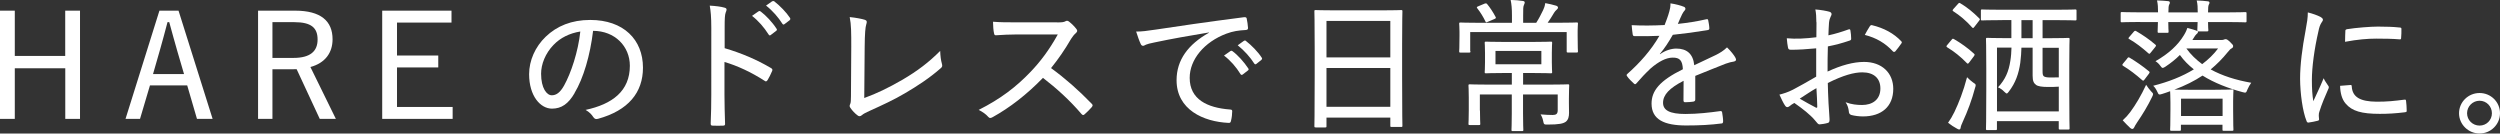 <?xml version="1.0" encoding="UTF-8"?><svg id="_レイヤー_2" xmlns="http://www.w3.org/2000/svg" viewBox="0 0 417.44 22.3"><rect x="0" y="0" width="417.44" height="22.3" fill="#333333" stroke="none"/><defs><style>.cls-1{fill:#fff;stroke-width:0px;}</style></defs><g id="_レイヤー_2-2"><path class="cls-1" d="M13.37,19.85h-2.47v-8.45H2.47v8.45H0V1.78h2.47v7.56h8.42V1.78h2.47v18.07Z"/><path class="cls-1" d="M35.51,19.85h-2.62l-1.63-5.59h-6.22l-1.66,5.59h-2.42L26.62,1.78h3.19l5.69,18.07ZM29.53,8.26c-.43-1.46-.77-2.76-1.27-4.56h-.29c-.48,1.78-.79,3.02-1.22,4.49l-1.2,4.18h5.18l-1.2-4.1Z"/><path class="cls-1" d="M49.27,1.78c4.3,0,6.26,1.73,6.26,4.78,0,2.23-1.22,3.96-3.7,4.63l4.25,8.66h-2.69l-3.86-8.3c-.29,0-.62.02-.94.02h-3.1v8.28h-2.4V1.78h6.17ZM45.5,9.67h3.5c2.83,0,4.03-1.13,4.03-3.07s-1.03-2.9-3.89-2.9h-3.65v5.98Z"/><path class="cls-1" d="M75.39,3.77h-9.1v5.5h6.89v1.99h-6.89v6.6h9.29v1.99h-11.76V1.78h11.57v1.99Z"/><path class="cls-1" d="M95.94,15.55c-1.03,1.78-2.18,2.59-3.77,2.59-1.92,0-3.82-2.09-3.82-5.76,0-2.26,1.01-4.56,2.76-6.24,1.87-1.8,4.32-2.81,7.44-2.81,5.57,0,8.81,3.29,8.81,7.97,0,4.15-2.45,7.15-7.51,8.54-.38.1-.58.02-.82-.34-.19-.31-.58-.77-1.25-1.15,4.46-.96,7.39-3.14,7.39-7.37,0-3.24-2.5-5.83-6.14-5.83-.48,4.06-1.61,7.92-3.1,10.39ZM92.46,7.46c-1.42,1.46-2.11,3.29-2.11,4.85,0,2.45.96,3.6,1.78,3.6.74,0,1.39-.43,2.06-1.63,1.15-2.06,2.35-5.64,2.71-9.02-1.8.29-3.34,1.06-4.44,2.21Z"/><path class="cls-1" d="M120.99,8.04c2.83.84,5.33,1.9,7.73,3.31.22.12.31.26.22.48-.24.6-.53,1.13-.77,1.54-.17.24-.29.29-.5.12-2.23-1.44-4.61-2.54-6.7-3.14v5.47c0,1.51.05,3.19.1,4.82.02.26-.07.34-.36.34-.5.02-1.15.02-1.66,0-.31,0-.38-.07-.38-.36.07-1.63.1-3.31.1-4.8V4.66c0-1.8-.1-2.86-.26-3.72.96.05,1.92.17,2.47.34.46.12.38.38.19.82-.14.38-.17,1.06-.17,2.5v3.46ZM126.68,1.9c.12-.1.19-.07.34.02.86.65,1.94,1.78,2.66,2.9.07.12.07.22-.05.31l-.94.72c-.14.12-.24.07-.36-.1-.74-1.18-1.7-2.28-2.76-3.1l1.1-.77ZM128.94.22c.12-.07.22-.07.34,0,.98.77,1.99,1.8,2.64,2.78.07.14.07.24-.07.38l-.86.65c-.12.1-.24.1-.34-.05-.67-1.06-1.63-2.18-2.74-3.05l1.03-.72Z"/><path class="cls-1" d="M144.3,16.37c2.11-.77,4.01-1.68,6.38-3.05,2.57-1.51,4.42-2.93,6.31-4.82.02.82.12,1.58.29,2.16.1.34.05.53-.19.72-1.85,1.63-3.94,3-6,4.2-1.82,1.08-3.7,1.94-5.88,2.93-.58.26-1.03.48-1.3.72-.24.22-.5.24-.74.02-.41-.31-.84-.74-1.18-1.25-.17-.22-.14-.41-.02-.65.1-.24.12-.6.12-1.3l.05-8.28c0-2.26,0-3.65-.26-4.92,1.01.1,2.11.31,2.54.46.34.12.38.31.22.79-.14.41-.24,1.46-.26,3.77l-.07,8.5Z"/><path class="cls-1" d="M176.48,3.74c.82,0,1.15-.02,1.49-.22.17-.1.36-.05.55.1.43.34.89.79,1.25,1.27.17.24.12.41-.14.65-.26.22-.53.55-.79.96-1.01,1.75-2.11,3.34-3.34,4.87,2.4,1.75,4.58,3.67,6.77,5.93.22.22.24.31.02.6-.36.41-.77.82-1.18,1.18-.19.19-.34.17-.53-.05-1.99-2.33-4.18-4.3-6.43-6.03-2.74,2.83-5.57,4.99-8.38,6.55-.31.17-.53.24-.74-.02-.41-.48-.98-.86-1.61-1.18,3.67-1.85,6.26-3.84,8.67-6.36,1.63-1.7,3.12-3.67,4.54-6.24h-6.74c-1.32,0-2.45.07-3.6.14-.22,0-.26-.1-.31-.34-.1-.38-.17-1.3-.17-1.92,1.22.1,2.35.1,3.86.1h6.82Z"/><path class="cls-1" d="M201.85,5.42c-3.31.55-6.22,1.06-9.05,1.66-.86.17-1.15.26-1.46.38-.17.07-.31.19-.48.19s-.31-.12-.38-.29c-.26-.55-.5-1.25-.77-2.09,1.01,0,1.68-.1,3.34-.34,3.31-.5,8.35-1.25,14.69-2.06.29-.02.41.07.43.22.1.43.19,1.13.22,1.58,0,.26-.12.31-.38.34-1.22.07-2.11.19-3.26.62-3.67,1.39-6.1,4.3-6.1,7.37,0,3.6,2.95,4.99,6.67,5.28.34.02.43.07.43.29,0,.43-.07,1.1-.19,1.54-.05.31-.14.43-.41.41-4.2-.19-8.69-2.21-8.69-7.13,0-3.38,1.94-5.98,5.4-7.92v-.05ZM205.48,8.52c.1-.07.17-.07.31.02.89.65,1.92,1.8,2.64,2.88.1.14.07.26-.05.34l-.86.67c-.14.1-.29.12-.38-.05-.74-1.2-1.68-2.28-2.76-3.1l1.1-.77ZM207.71,6.82c.1-.07.19-.1.31,0,.98.77,2.02,1.82,2.66,2.81.1.14.07.24-.07.38l-.84.67c-.14.1-.24.07-.34-.07-.67-1.06-1.66-2.16-2.76-3.05l1.03-.74Z"/><path class="cls-1" d="M219.69,21.27c-.19,0-.22-.02-.22-.22,0-.17.05-1.44.05-8.38v-4.63c0-4.66-.05-6-.05-6.14,0-.19.02-.22.22-.22.17,0,.98.05,3.34.05h7.58c2.35,0,3.19-.05,3.34-.05.19,0,.22.02.22.22,0,.14-.05,1.49-.05,5.5v5.28c0,6.87.05,8.16.05,8.28,0,.22-.02.24-.22.24h-1.56c-.22,0-.24-.02-.24-.24v-1.32h-10.66v1.42c0,.19-.02.22-.22.22h-1.58ZM221.49,9.58h10.66V3.5h-10.66v6.07ZM232.15,17.83v-6.48h-10.66v6.48h10.66Z"/><path class="cls-1" d="M245.53,8.54c0,.22-.02.24-.22.24h-1.44c-.19,0-.22-.02-.22-.24,0-.12.05-.46.05-2.52v-.74c0-.77-.05-1.15-.05-1.3,0-.19.02-.22.22-.22.17,0,.98.05,3.26.05h5.33v-1.2c0-1.22-.07-1.9-.22-2.62.72.02,1.42.07,2.04.17.19.02.31.12.31.22,0,.19-.07.31-.14.48-.12.26-.12.62-.12,1.75v1.2h2.18c.48-.74.79-1.39,1.15-2.11.17-.34.29-.7.36-1.18.62.12,1.27.26,1.82.43.19.07.31.17.31.31s-.1.26-.22.36c-.17.14-.31.31-.43.5-.38.65-.7,1.15-1.08,1.68h1.58c2.3,0,3.12-.05,3.26-.05.19,0,.22.02.22.22,0,.14-.05.53-.05,1.13v.91c0,2.06.05,2.4.05,2.54,0,.19-.02.22-.22.22h-1.42c-.22,0-.24-.02-.24-.22v-3.19h-16.11v3.17ZM247.12,18.46c0,1.39.05,2.04.05,2.18,0,.22-.02.24-.22.24h-1.51c-.22,0-.24-.02-.24-.24,0-.14.05-.77.05-2.26v-2.06c0-1.39-.05-1.87-.05-2.02,0-.19.02-.22.24-.22.12,0,.98.05,3.38.05h3.62v-1.94h-1.27c-2.16,0-2.88.05-3.02.05-.22,0-.24-.02-.24-.22,0-.14.05-.5.05-1.61v-1.61c0-1.15-.05-1.46-.05-1.63,0-.19.02-.22.24-.22.14,0,.86.05,3.02.05h4.73c2.16,0,2.88-.05,3.05-.05.19,0,.22.02.22.22,0,.14-.05.48-.05,1.63v1.61c0,1.1.05,1.46.05,1.61,0,.19-.02.22-.22.22-.17,0-.89-.05-3.05-.05h-1.58v1.94h4.08c2.42,0,3.26-.05,3.38-.05.22,0,.24.02.24.22,0,.14-.05.77-.05,2.18v.7c0,.6.02,1.13.02,1.68,0,.6-.12,1.13-.53,1.46-.43.31-1.08.48-3.07.48-.58,0-.6-.02-.72-.6-.07-.38-.22-.77-.43-1.1.79.07,1.51.1,2.02.1.58,0,.84-.19.84-.79v-2.64h-5.79v3.19c0,1.8.05,2.59.05,2.71,0,.19-.02.22-.22.22h-1.54c-.19,0-.22-.02-.22-.22,0-.14.05-.91.05-2.71v-3.19h-5.33v2.69ZM247.93.6q.24-.1.38.07c.48.58,1.01,1.37,1.42,2.16.1.19.05.22-.19.34l-1.13.48c-.24.12-.29.12-.38-.07-.34-.72-.84-1.54-1.32-2.14-.07-.1-.12-.17-.12-.22s.07-.1.24-.17l1.1-.46ZM257.37,8.5h-7.66v2.23h7.66v-2.23Z"/><path class="cls-1" d="M277.19,9.05c.89-.65,1.92-.94,2.71-.94,1.73,0,2.81.86,3,2.78,1.08-.53,2.42-1.13,3.65-1.73.58-.29,1.27-.7,1.82-1.25.65.62,1.18,1.32,1.37,1.66.26.43.12.62-.19.7-.38.05-.86.17-1.39.36-1.7.7-3.22,1.25-5.09,2.04v3.94c0,.22-.1.31-.34.36-.29.05-.91.1-1.37.1-.19,0-.26-.12-.26-.34,0-.96,0-2.18.02-3.24-2.38,1.22-3.43,2.35-3.43,3.67,0,1.25,1.1,1.87,3.74,1.87,2.06,0,4.03-.24,5.81-.48.17-.02.26.02.31.19.07.46.17,1.06.17,1.49,0,.26-.1.38-.22.38-1.87.24-3.67.34-5.95.34-3.65,0-5.78-.98-5.78-3.65,0-2.14,1.34-3.82,5.23-5.74-.07-1.44-.5-1.97-1.75-1.94-1.06.02-2.3.65-3.65,1.82-.94.89-1.54,1.54-2.33,2.45-.19.22-.29.22-.46.05-.29-.26-.89-.84-1.13-1.22-.1-.17-.12-.22.05-.38,2.04-1.8,3.96-3.94,5.35-6.36-1.34.07-2.69.07-4.15.05-.22,0-.26-.1-.31-.29-.05-.34-.14-1.03-.17-1.54,1.78.1,3.6.07,5.5-.02.26-.7.55-1.39.79-2.28.12-.41.19-.77.19-1.34.84.12,1.75.36,2.26.58.29.12.31.43.1.62-.12.12-.26.31-.43.65-.24.48-.41.91-.7,1.58,1.58-.17,3.17-.41,4.73-.77.24-.05.29-.02.34.17.07.38.17.82.19,1.34,0,.19-.07.26-.36.31-1.85.31-3.89.58-5.74.77-.7,1.22-1.37,2.26-2.16,3.19l.02.05Z"/><path class="cls-1" d="M303.29,3.72c0-.86-.05-1.56-.17-2.14.94.07,1.85.24,2.35.38.24.07.36.22.36.41,0,.1-.05.22-.12.34-.14.29-.26.58-.31,1.1-.05.65-.07,1.32-.1,2.09,1.13-.24,2.23-.58,3.34-.98.19-.07.31-.05.34.19.07.43.12.89.12,1.34,0,.22-.07.26-.29.34-1.39.46-2.16.67-3.6.96-.05,1.39-.05,2.78-.05,4.2,2.28-1.06,4.32-1.61,6.1-1.61,2.98,0,4.87,1.85,4.87,4.49,0,2.98-1.97,4.61-5.06,4.61-.67,0-1.42-.1-1.94-.24-.31-.1-.41-.29-.43-.67-.05-.41-.17-.94-.53-1.46,1.01.38,1.92.46,2.76.46,1.68,0,3.05-.86,3.05-2.76,0-1.68-1.08-2.69-3.02-2.69-1.37,0-3.17.48-5.76,1.78.02.94.05,2.09.12,3.38.05,1.1.17,2.18.17,2.64,0,.34,0,.58-.31.65-.38.12-1.03.22-1.37.24-.24,0-.36-.22-.79-.72-.77-.91-1.99-1.87-3.41-2.86-.34.17-.58.36-.79.53-.12.1-.26.17-.38.17-.17,0-.29-.12-.43-.34-.24-.36-.58-1.06-.89-1.75.65-.17,1.39-.38,2.28-.84,1.03-.53,2.28-1.25,3.86-2.16v-4.73c-1.44.14-2.95.24-4.22.24-.36,0-.46-.14-.5-.43-.07-.36-.14-.86-.19-1.49,1.54.14,3.17.05,4.94-.17,0-.82.02-1.61.02-2.5ZM300.51,16.47c.94.55,1.8,1.03,2.69,1.49.19.07.24.05.24-.17-.02-.86-.07-1.97-.14-3.07-.91.5-1.75,1.1-2.78,1.75ZM312.19,4.42c.14-.19.22-.26.38-.22,2.02.48,3.67,1.39,4.9,2.69.12.14.12.24,0,.38-.24.36-.7.96-1.01,1.32-.1.1-.29.1-.38,0-1.27-1.39-2.81-2.28-4.7-2.76.24-.48.53-.96.82-1.42Z"/><path class="cls-1" d="M325.86,6.65c.17-.22.22-.22.41-.12,1.15.67,2.28,1.46,3.36,2.45.12.12.12.19-.05.43l-.74.98c-.12.17-.19.24-.26.24-.05,0-.1-.02-.17-.1-1.01-1.06-2.18-1.97-3.26-2.62-.1-.07-.14-.12-.14-.17,0-.07.05-.14.14-.24l.72-.86ZM326.34,18.7c.72-1.51,1.49-3.43,2.11-5.81.29.31.65.62.98.86.34.22.46.29.46.48,0,.1-.02.22-.1.43-.53,2.02-1.27,3.96-2.02,5.59-.22.48-.36.82-.38,1.03-.02.19-.1.34-.24.34-.1,0-.19-.02-.38-.14-.53-.29-.94-.55-1.49-.98.43-.62.7-1.06,1.06-1.8ZM326.92.67c.17-.19.22-.24.41-.12,1.1.65,2.14,1.49,3.14,2.5.07.07.12.12.12.17,0,.07-.05.14-.14.26l-.74.96c-.12.14-.19.24-.26.24-.05,0-.1-.05-.17-.12-.96-1.08-2.04-1.99-3.1-2.66-.1-.07-.14-.1-.14-.17,0-.05.05-.12.14-.24l.74-.82ZM334.34,3.36c-2.42,0-3.24.05-3.36.05-.19,0-.22-.02-.22-.22v-1.37c0-.22.02-.24.22-.24.12,0,.94.05,3.36.05h8.83c2.4,0,3.22-.05,3.34-.05.19,0,.22.02.22.24v1.37c0,.19-.02.22-.22.22-.12,0-.94-.05-3.34-.05h-2.11v3.02h.98c2.33,0,3.14-.05,3.31-.05.19,0,.22.02.22.22,0,.14-.05,1.08-.05,4.37v4.2c0,5.23.05,6.14.05,6.29,0,.19-.02.22-.22.22h-1.37c-.19,0-.22-.02-.22-.22v-1.18h-10.32v1.27c0,.19-.02.22-.22.22h-1.37c-.22,0-.24-.02-.24-.22,0-.14.05-1.06.05-6.34v-3.77c0-3.77-.05-4.71-.05-4.85,0-.19.02-.22.24-.22.14,0,.94.05,3.26.05h.74v-3.02h-1.54ZM333.45,18.6h10.32v-4.13c-.6.05-1.25.05-1.8.05-.98,0-1.66-.1-1.99-.34-.38-.29-.58-.62-.58-1.54v-4.68h-1.87c-.02.74-.07,1.61-.19,2.52-.26,1.82-.79,3.36-1.92,4.82-.17.19-.24.31-.34.31s-.22-.12-.43-.31c-.31-.34-.74-.6-1.03-.72,1.22-1.32,1.78-2.62,2.06-4.42.12-.72.17-1.49.19-2.21h-2.42v10.63ZM339.4,6.38v-3.02h-1.87v3.02h1.87ZM341.06,11.88c0,.43.02.67.19.84.17.14.48.22,1.13.22.48,0,.96,0,1.39-.02v-4.94h-2.71v3.91Z"/><path class="cls-1" d="M357.39,3.67c-2.21,0-2.95.05-3.07.05-.19,0-.22-.02-.22-.22v-1.25c0-.22.02-.24.22-.24.12,0,.86.05,3.07.05h2.95c0-.77-.02-1.37-.17-1.99.67.02,1.37.07,1.85.12.19.02.29.1.29.22,0,.14-.02.22-.1.34-.1.19-.14.5-.14,1.32h4.9c0-.77-.02-1.37-.17-1.99.67.02,1.39.07,1.87.14.17.02.26.1.26.22s-.02.19-.1.31c-.1.19-.14.5-.14,1.32h3.12c2.18,0,2.95-.05,3.07-.05.22,0,.24.02.24.24v1.25c0,.19-.02.22-.24.22-.12,0-.89-.05-3.07-.05h-3.12c0,.86.05,1.25.05,1.34,0,.19-.02.22-.22.22h-1.54s.02.07.02.12c0,.12-.07.22-.26.36-.14.12-.26.31-.48.67l-.19.29h4.8c.24,0,.38-.02.48-.07.1-.05.17-.07.26-.07.19,0,.31.05.77.48.43.41.5.53.5.67,0,.17-.07.29-.24.38-.19.1-.34.22-.65.62-.91,1.13-1.85,2.06-2.86,2.9,1.92,1.06,4.2,1.78,6.77,2.23-.24.34-.46.72-.62,1.1-.24.6-.24.62-.84.46-2.42-.65-4.71-1.54-6.67-2.76-1.37.91-2.88,1.66-4.7,2.35.43.02,1.15.02,2.42.02h4.3c2.06,0,2.78-.05,2.9-.05.22,0,.24.02.24.22,0,.12-.05.65-.05,1.68v1.49c0,2.69.05,3.17.05,3.29,0,.19-.02.22-.24.22h-1.37c-.19,0-.22-.02-.22-.22v-.79h-6.94v.79c0,.19-.02.22-.26.22h-1.32c-.19,0-.22-.02-.22-.22,0-.14.05-.6.05-3.29v-1.25c0-1.13-.05-1.63-.05-1.85-.43.17-.89.31-1.34.46-.55.17-.58.12-.79-.34-.22-.48-.46-.82-.7-1.03,2.57-.65,4.87-1.56,6.79-2.74-.89-.7-1.68-1.49-2.33-2.4-.72.72-1.54,1.37-2.4,1.94-.22.14-.36.22-.46.22-.14,0-.24-.12-.43-.38-.24-.34-.53-.58-.79-.74,2.23-1.27,3.77-2.71,4.75-4.34.31-.5.48-.91.58-1.22.55.14,1.37.38,1.68.53-.02-.05-.02-.1-.02-.19s.02-.46.05-1.32h-4.9c0,1.01.05,1.46.05,1.56,0,.22-.02.24-.22.24h-1.39c-.19,0-.22-.02-.22-.24,0-.1.02-.55.05-1.56h-2.95ZM355.18,9.77c.19-.22.22-.24.41-.14,1.08.65,2.16,1.39,3.24,2.28.14.12.14.17-.02.41l-.74.98c-.1.12-.14.17-.22.17-.05,0-.1-.05-.19-.12-1.03-.91-2.11-1.73-3.14-2.35-.1-.07-.14-.1-.14-.17,0-.05.05-.12.12-.22l.7-.84ZM359.17,15.24c.24.24.34.34.34.48,0,.12-.05.24-.17.48-.7,1.46-1.61,2.95-2.47,4.2-.29.43-.43.7-.53.91-.07.14-.17.22-.29.22-.1,0-.19-.02-.36-.17-.36-.34-.82-.79-1.25-1.27.53-.48.86-.84,1.27-1.39.89-1.2,1.82-2.76,2.64-4.54.24.38.55.77.82,1.08ZM359.14,8.76c-.12.14-.17.22-.24.22-.05,0-.12-.02-.19-.1-1.08-.96-2.09-1.73-3.17-2.35-.1-.05-.14-.1-.14-.14s.05-.12.14-.22l.74-.86c.19-.22.26-.19.43-.1,1.03.6,2.14,1.34,3.17,2.23.07.05.12.1.12.17s-.05.14-.14.26l-.72.89ZM364.18,19.37h6.94v-2.9h-6.94v2.9ZM365.07,8.09c.74,1.03,1.63,1.87,2.64,2.62,1.03-.77,1.92-1.63,2.66-2.62h-5.3Z"/><path class="cls-1" d="M387.44,2.81c.31.19.43.31.43.48,0,.14-.05.24-.26.53-.22.36-.36.74-.5,1.46-.67,2.88-1.08,5.98-1.08,8.07,0,1.49.07,2.52.24,3.55.55-1.22,1.03-2.16,1.73-3.84.17.46.48.79.72,1.2.07.07.14.19.14.29,0,.14-.05.24-.12.38-.53,1.22-1.03,2.35-1.46,3.72-.07.14-.1.38-.1.67,0,.24.05.41.05.58,0,.14-.05.22-.22.26-.46.12-1.06.24-1.58.31-.14,0-.24-.1-.29-.26-.67-1.63-1.06-4.63-1.08-7.03,0-2.4.36-5.14.91-8.06.26-1.42.38-2.14.38-3.05.86.22,1.58.48,2.09.74ZM392.5,14.19c.14,0,.19.07.19.29.12,1.75,1.44,2.47,4.1,2.5,1.75.02,3.14-.14,4.68-.34.22-.02.26,0,.29.26.05.38.1,1.08.1,1.54,0,.24,0,.26-.34.31-1.54.19-2.78.26-4.15.26-3.05,0-4.63-.46-5.69-1.7-.65-.74-.91-1.8-.94-2.98l1.75-.14ZM391.61,5.23c0-.24.07-.31.31-.36,1.46-.24,3.94-.43,5.14-.43,1.42,0,2.66.05,3.46.14.41.02.46.05.46.26,0,.53,0,.98-.05,1.49,0,.19-.05.26-.26.24-1.15-.1-2.59-.12-3.89-.12-1.46,0-3.14.14-5.21.53.02-.96.02-1.39.05-1.75Z"/><path class="cls-1" d="M417.44,18.91c0,1.87-1.54,3.38-3.41,3.38s-3.43-1.51-3.43-3.38,1.54-3.38,3.43-3.38,3.41,1.51,3.41,3.38ZM411.94,18.91c0,1.15.94,2.06,2.09,2.06s2.06-.91,2.06-2.06-.91-2.09-2.06-2.09-2.09.94-2.09,2.09Z"/></g></svg>